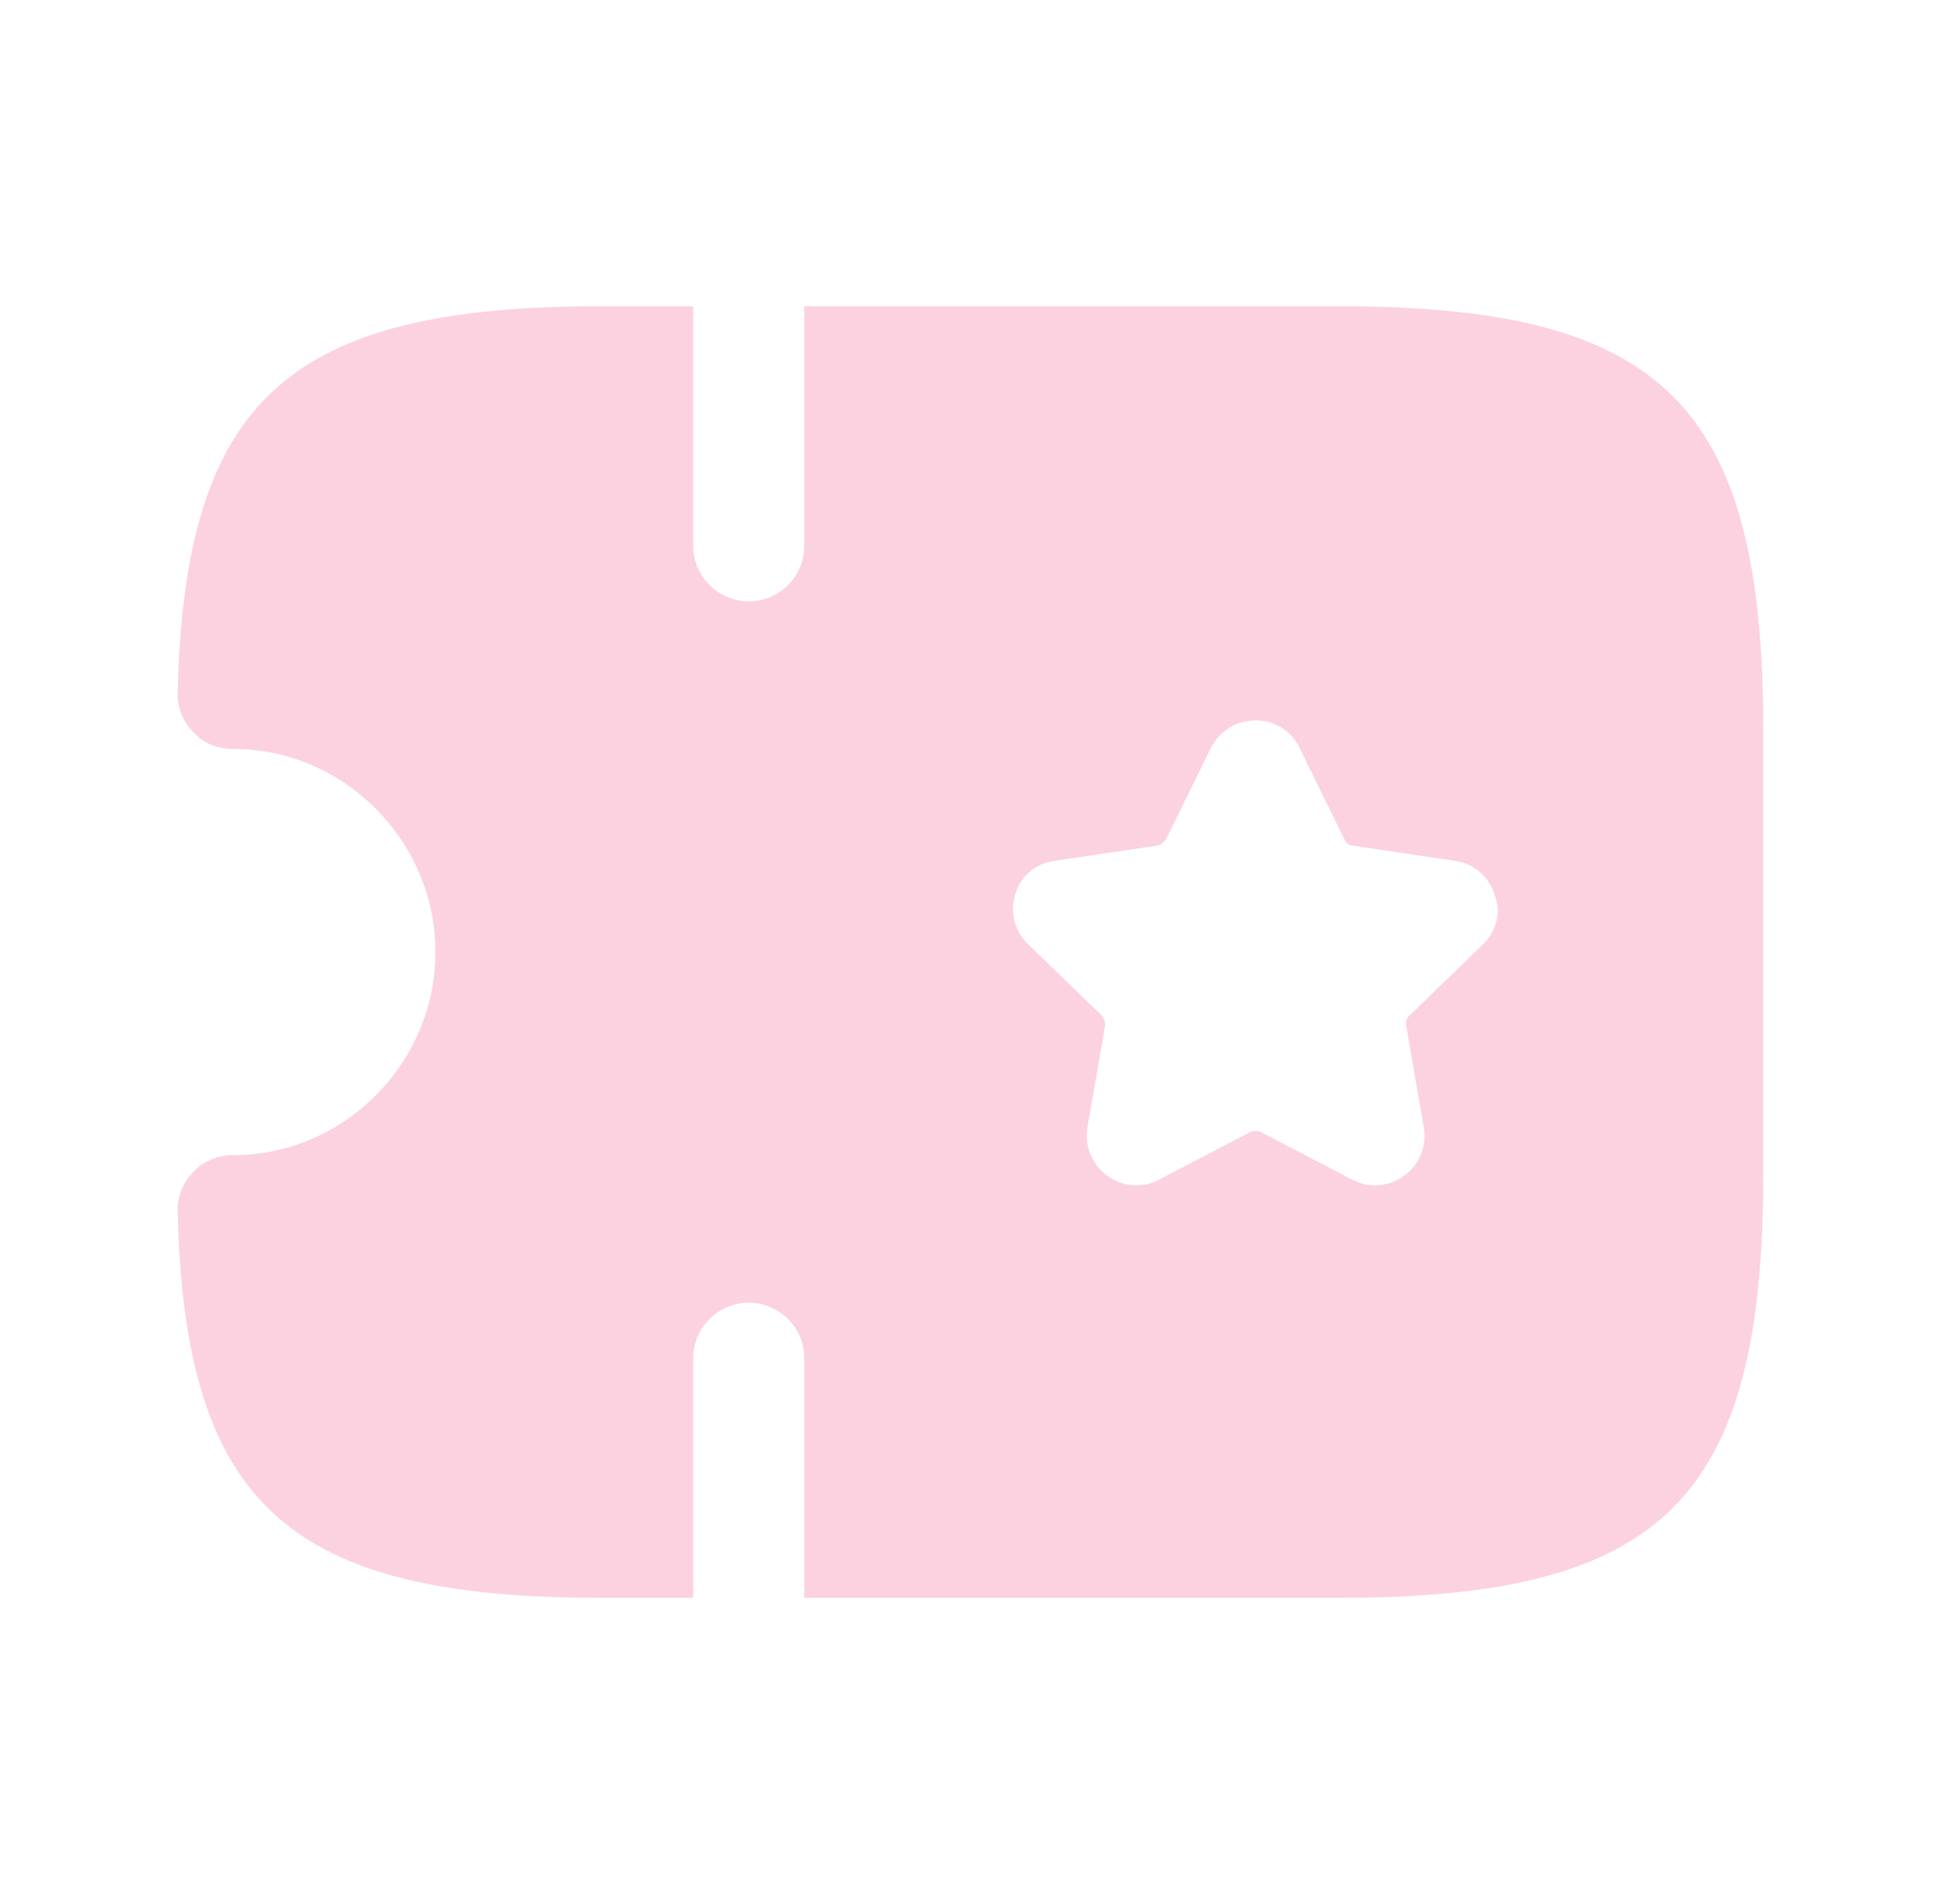 <svg width="66" height="65" viewBox="0 0 66 65" fill="none" xmlns="http://www.w3.org/2000/svg">
<g id="vuesax/bold/ticket-star">
<g id="ticket-star">
<path id="Vector" d="M45.715 10.454H27.461V18.633C27.461 19.689 26.595 20.529 25.565 20.529C24.536 20.529 23.669 19.689 23.669 18.633V10.454H20.528C9.83 10.454 6.309 13.65 6.065 23.644C6.038 24.131 6.255 24.646 6.607 24.998C6.959 25.377 7.419 25.567 7.961 25.567C11.753 25.567 14.867 28.708 14.867 32.5C14.867 36.292 11.753 39.433 7.961 39.433C7.447 39.433 6.959 39.623 6.607 40.002C6.255 40.354 6.038 40.869 6.065 41.356C6.309 51.35 9.83 54.546 20.528 54.546H23.669V46.367C23.669 45.31 24.536 44.471 25.565 44.471C26.595 44.471 27.461 45.31 27.461 46.367V54.546H45.715C56.819 54.546 60.205 51.16 60.205 40.056V24.944C60.205 13.839 56.819 10.454 45.715 10.454ZM50.645 32.229L48.126 34.667C48.017 34.748 47.99 34.91 48.017 35.046L48.613 38.485C48.722 39.108 48.478 39.758 47.936 40.137C47.422 40.517 46.745 40.571 46.176 40.273L43.061 38.648C42.953 38.594 42.79 38.594 42.682 38.648L39.567 40.273C39.324 40.408 39.053 40.462 38.782 40.462C38.43 40.462 38.105 40.354 37.807 40.137C37.292 39.758 37.022 39.135 37.13 38.485L37.726 35.046C37.753 34.91 37.699 34.775 37.617 34.667L35.099 32.229C34.638 31.796 34.476 31.119 34.665 30.523C34.855 29.9 35.37 29.467 36.02 29.385L39.486 28.871C39.622 28.844 39.73 28.762 39.811 28.654L41.355 25.512C41.653 24.944 42.222 24.592 42.872 24.592C43.522 24.592 44.09 24.944 44.361 25.512L45.905 28.654C45.959 28.79 46.067 28.871 46.203 28.871L49.669 29.385C50.319 29.467 50.834 29.927 51.024 30.523C51.267 31.119 51.105 31.769 50.645 32.229Z" fill="#FCD2E0"/>
</g>
</g>
</svg>

